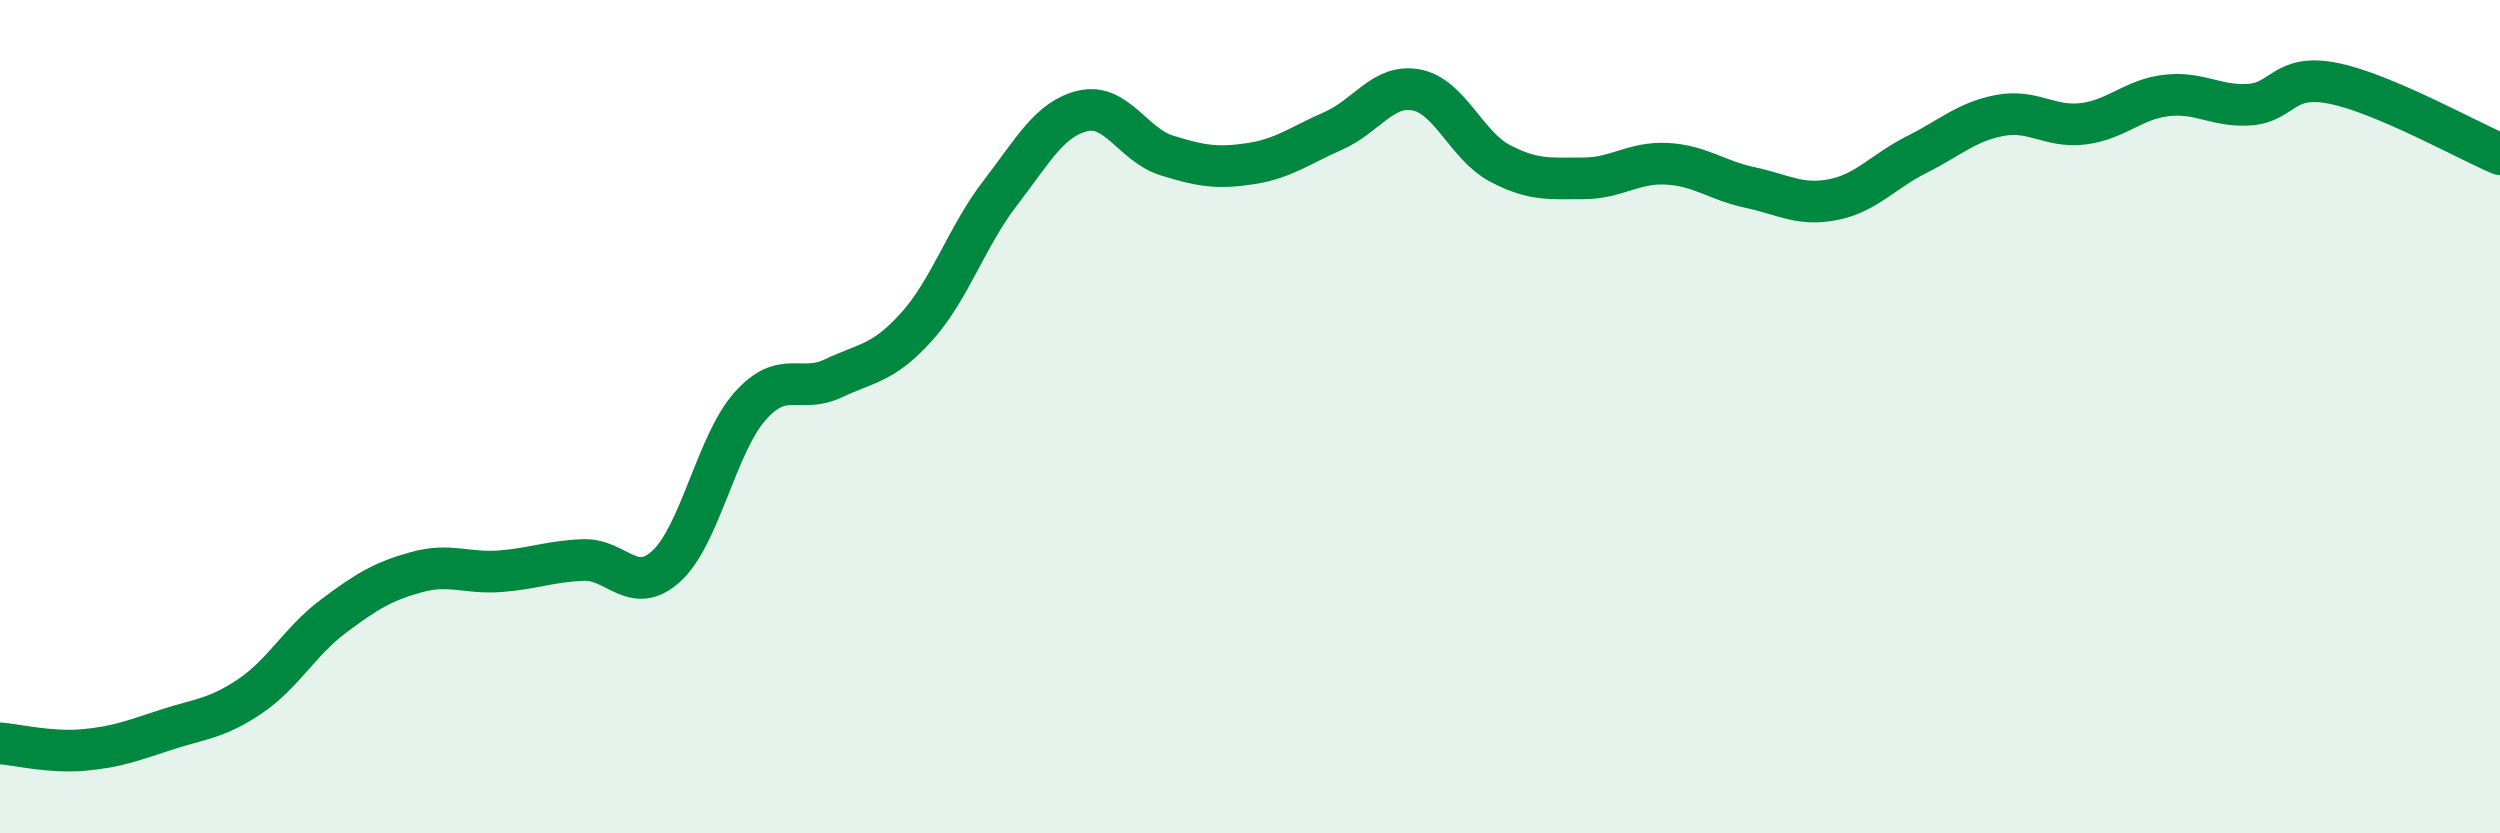 
    <svg width="60" height="20" viewBox="0 0 60 20" xmlns="http://www.w3.org/2000/svg">
      <path
        d="M 0,17.84 C 0.4,17.87 1.2,18.07 2,18 C 2.8,17.93 3.2,17.77 4,17.51 C 4.8,17.25 5.2,17.25 6,16.71 C 6.8,16.17 7.2,15.39 8,14.79 C 8.8,14.19 9.2,13.95 10,13.73 C 10.8,13.51 11.2,13.77 12,13.71 C 12.8,13.65 13.2,13.47 14,13.44 C 14.8,13.41 15.2,14.32 16,13.58 C 16.8,12.84 17.2,10.65 18,9.75 C 18.8,8.85 19.2,9.46 20,9.08 C 20.8,8.7 21.2,8.73 22,7.84 C 22.8,6.95 23.2,5.68 24,4.64 C 24.8,3.6 25.2,2.84 26,2.66 C 26.8,2.48 27.2,3.48 28,3.73 C 28.8,3.98 29.2,4.05 30,3.93 C 30.8,3.81 31.2,3.49 32,3.14 C 32.8,2.79 33.2,2 34,2.16 C 34.8,2.32 35.2,3.5 36,3.92 C 36.8,4.34 37.2,4.28 38,4.28 C 38.8,4.28 39.2,3.89 40,3.93 C 40.8,3.97 41.2,4.33 42,4.5 C 42.8,4.67 43.2,4.95 44,4.79 C 44.8,4.63 45.2,4.11 46,3.71 C 46.8,3.31 47.2,2.92 48,2.77 C 48.8,2.62 49.2,3.07 50,2.97 C 50.8,2.87 51.2,2.38 52,2.29 C 52.8,2.2 53.2,2.57 54,2.51 C 54.8,2.45 54.8,1.76 56,2 C 57.2,2.24 59.2,3.36 60,3.7L60 20L0 20Z"
        fill="#008740"
        opacity="0.1"
        stroke-linecap="round"
        stroke-linejoin="round"
      />
      <path
        d="M 0,17.84 C 0.4,17.87 1.2,18.07 2,18 C 2.8,17.93 3.2,17.77 4,17.51 C 4.8,17.25 5.2,17.25 6,16.71 C 6.8,16.17 7.2,15.39 8,14.79 C 8.8,14.19 9.2,13.95 10,13.73 C 10.8,13.51 11.2,13.77 12,13.71 C 12.8,13.65 13.2,13.47 14,13.44 C 14.8,13.41 15.2,14.32 16,13.58 C 16.8,12.84 17.2,10.65 18,9.75 C 18.8,8.85 19.2,9.46 20,9.08 C 20.8,8.7 21.2,8.73 22,7.84 C 22.8,6.95 23.2,5.68 24,4.64 C 24.8,3.6 25.2,2.84 26,2.66 C 26.8,2.48 27.2,3.48 28,3.73 C 28.8,3.98 29.2,4.05 30,3.93 C 30.8,3.81 31.2,3.49 32,3.14 C 32.8,2.79 33.2,2 34,2.16 C 34.8,2.32 35.2,3.5 36,3.92 C 36.8,4.34 37.2,4.28 38,4.28 C 38.8,4.28 39.2,3.89 40,3.93 C 40.8,3.97 41.2,4.33 42,4.5 C 42.8,4.67 43.2,4.95 44,4.79 C 44.8,4.63 45.2,4.11 46,3.71 C 46.8,3.31 47.2,2.92 48,2.77 C 48.8,2.62 49.2,3.07 50,2.97 C 50.8,2.87 51.2,2.38 52,2.29 C 52.8,2.2 53.2,2.57 54,2.51 C 54.8,2.45 54.8,1.76 56,2 C 57.2,2.24 59.2,3.36 60,3.7"
        stroke="#008740"
        stroke-width="1"
        fill="none"
        stroke-linecap="round"
        stroke-linejoin="round"
      />
    </svg>
  